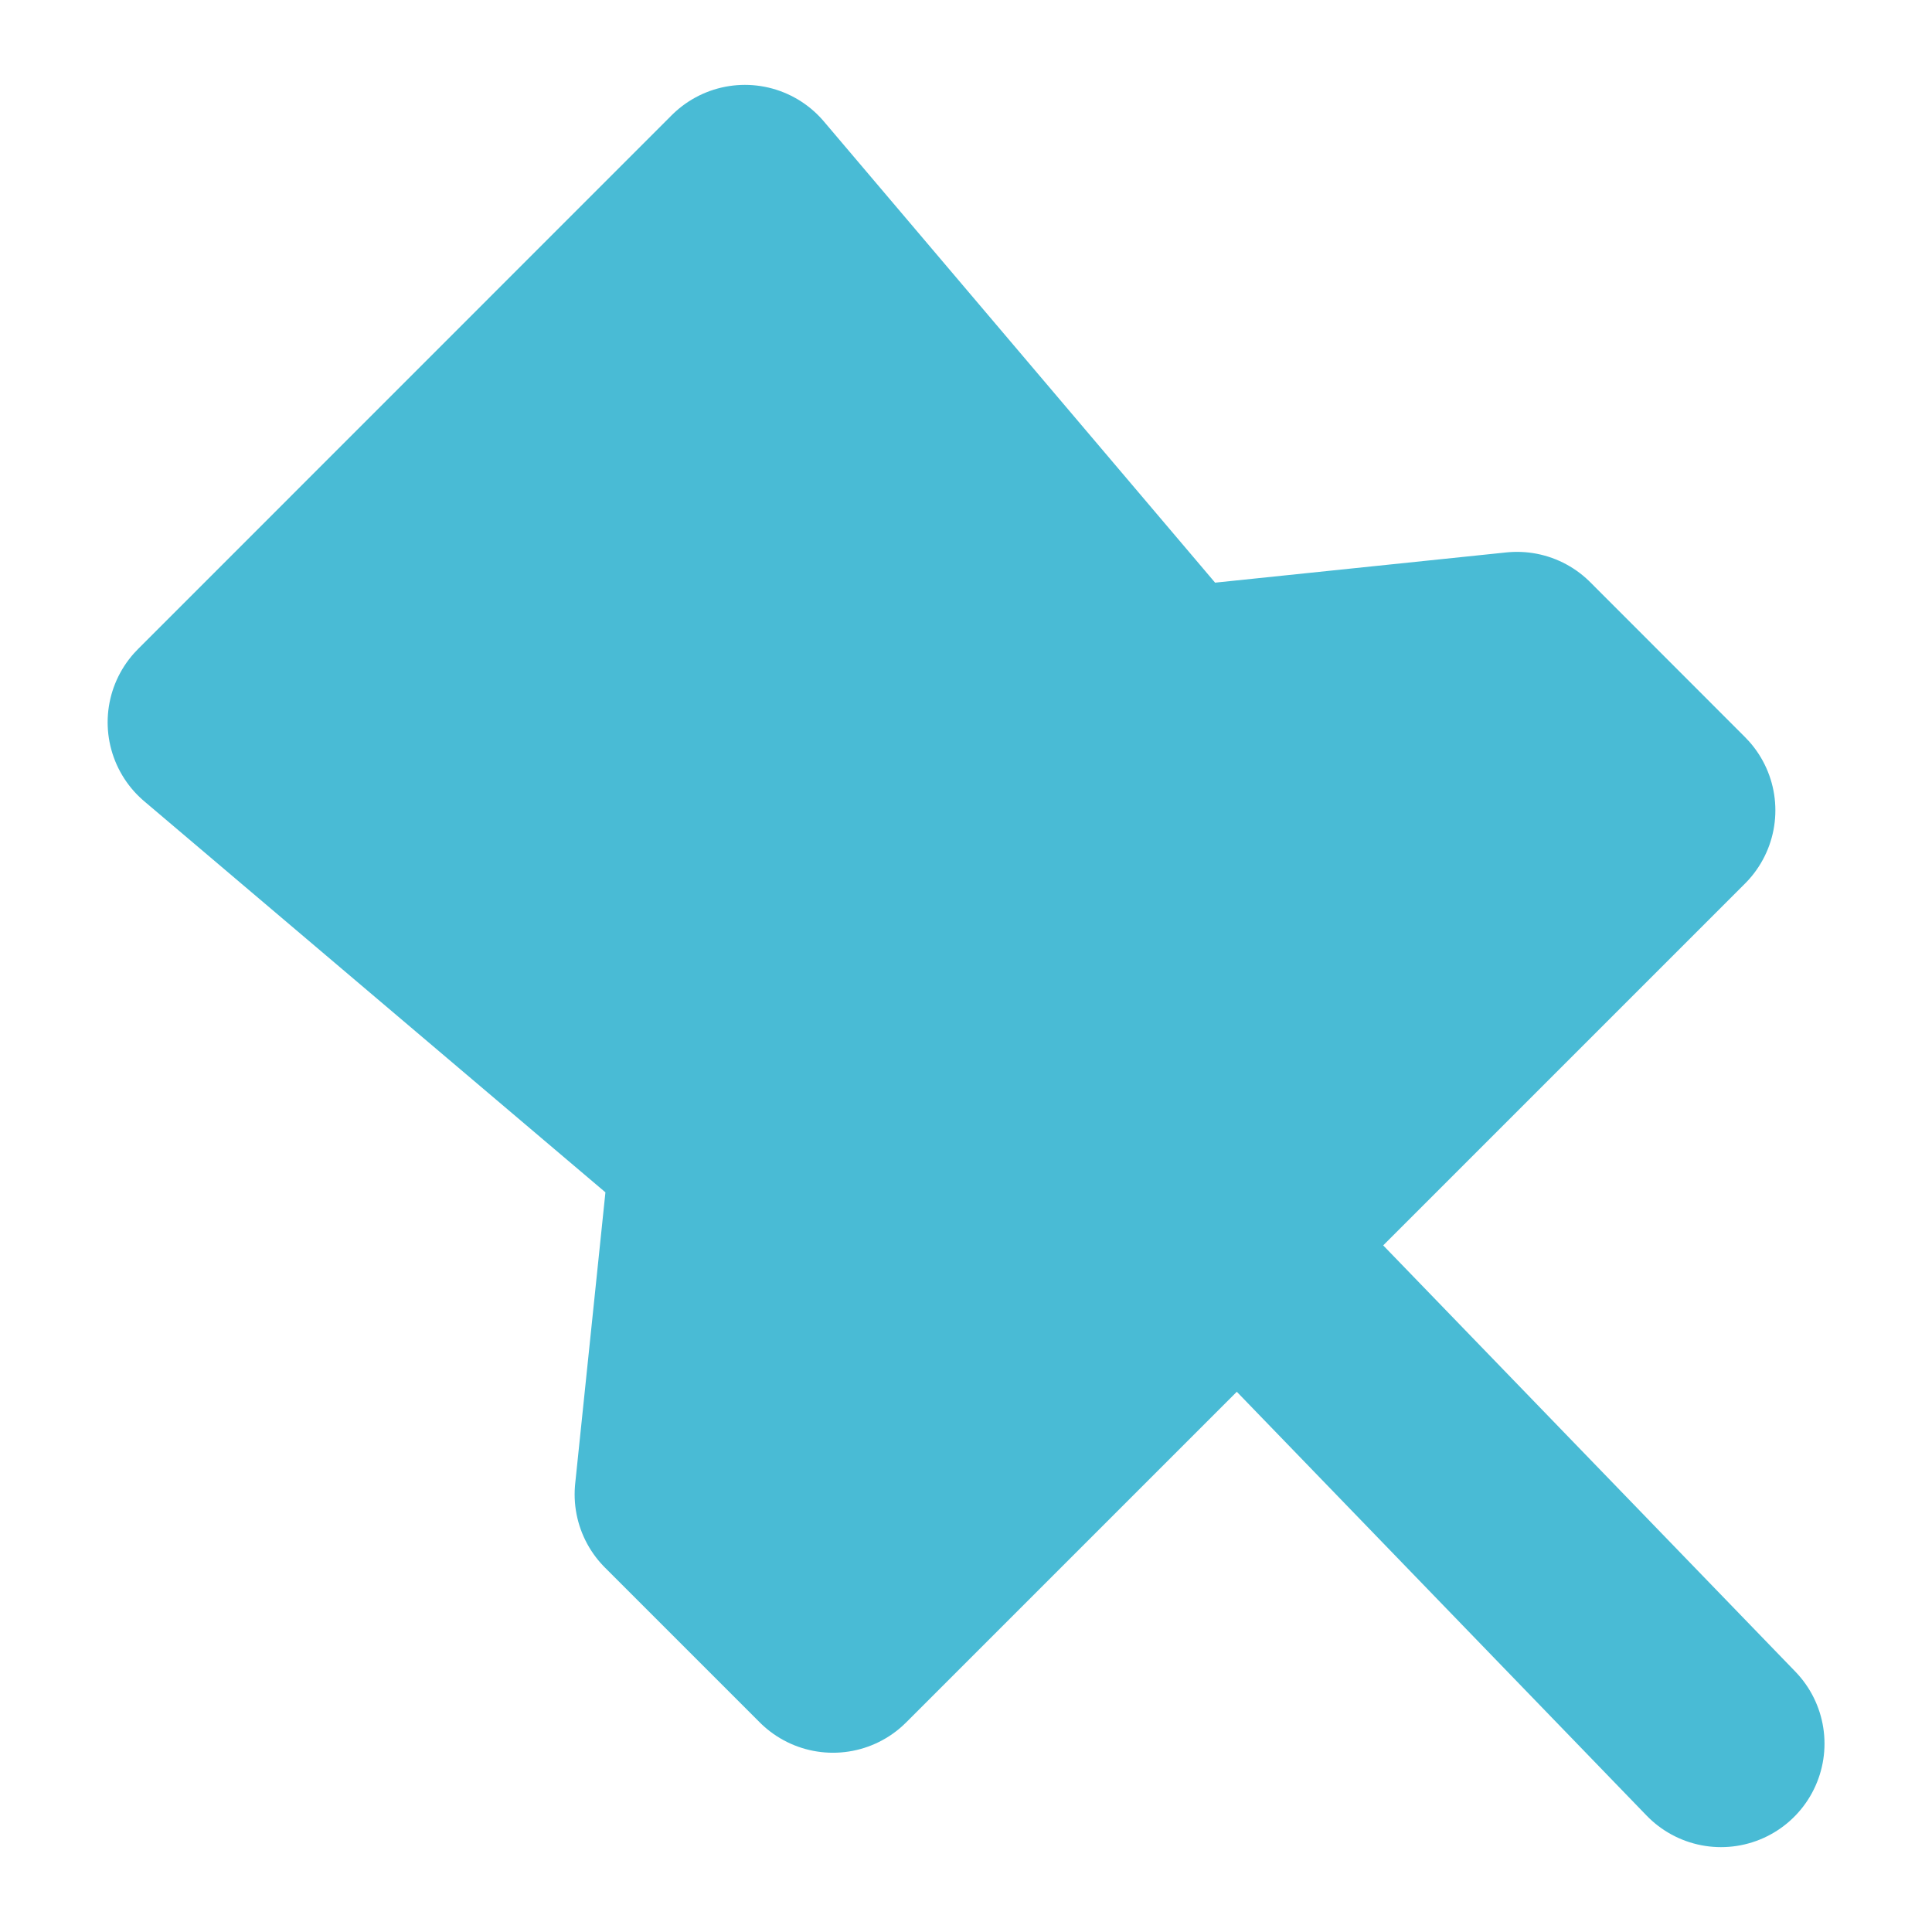 <svg width="14" height="14" viewBox="0 0 14 14" fill="none" xmlns="http://www.w3.org/2000/svg">
<path d="M9.138 9.188L12.471 12.635" stroke="#49BBD5" stroke-width="1.5" stroke-linecap="round" stroke-linejoin="round"/>
<path d="M12.115 5.872L6.036 11.951L4.914 10.829L5.174 8.324L1.53 5.234L5.398 1.365L8.489 5.009L10.993 4.749L12.115 5.872Z" fill="#49BBD5" stroke="#49BBD5" stroke-width="1.5" stroke-linecap="round" stroke-linejoin="round"/>
</svg>
